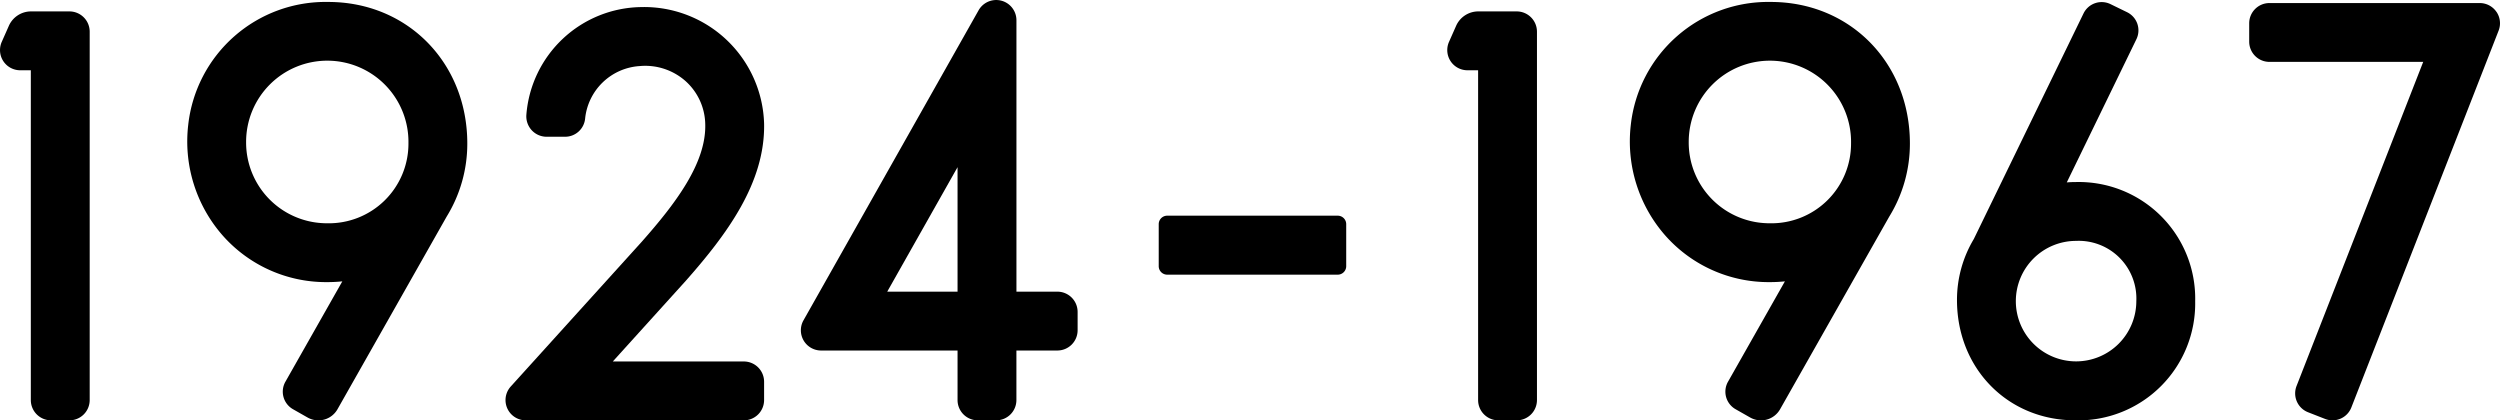 <svg id="グループ_36" data-name="グループ 36" xmlns="http://www.w3.org/2000/svg" xmlns:xlink="http://www.w3.org/1999/xlink" width="301.028" height="50.613" viewBox="0 0 301.028 50.613">
  <defs>
    <clipPath id="clip-path">
      <rect id="長方形_9" data-name="長方形 9" width="301.028" height="50.613" transform="translate(0 0)"/>
    </clipPath>
  </defs>
  <g id="グループ_35" data-name="グループ 35" clip-path="url(#clip-path)">
    <path id="パス_6" data-name="パス 6" d="M8.36,1.374H3.734A2.918,2.918,0,0,0,1.067,3.11L.209,5.048A2.43,2.43,0,0,0,2.43,8.461H3.711V48.175a2.44,2.44,0,0,0,2.437,2.438H8.36A2.441,2.441,0,0,0,10.8,48.175V3.812A2.441,2.441,0,0,0,8.36,1.374"/>
    <path id="パス_7" data-name="パス 7" d="M89.572,43.526H73.789l8.776-9.7c4.976-5.628,9.564-11.814,9.442-18.908A14.459,14.459,0,0,0,77.153.853,14.064,14.064,0,0,0,63.382,13.8a2.474,2.474,0,0,0,.64,1.879,2.442,2.442,0,0,0,1.792.787h2.222a2.42,2.42,0,0,0,2.418-2.173,7.051,7.051,0,0,1,6.582-6.338,7.319,7.319,0,0,1,5.509,1.807A7.132,7.132,0,0,1,84.918,14.9c.159,4.71-3.581,9.615-7.635,14.2L61.5,46.54a2.438,2.438,0,0,0,1.808,4.073h26.26a2.441,2.441,0,0,0,2.438-2.438V45.964a2.441,2.441,0,0,0-2.438-2.438"/>
    <path id="パス_8" data-name="パス 8" d="M127.325,35.119h-4.934V2.44a2.436,2.436,0,0,0-4.557-1.2L96.748,38.572a2.436,2.436,0,0,0,2.121,3.634H115.3v5.971a2.439,2.439,0,0,0,2.436,2.436h2.215a2.439,2.439,0,0,0,2.436-2.436V42.206h4.934a2.439,2.439,0,0,0,2.436-2.436V37.555a2.439,2.439,0,0,0-2.436-2.436M115.3,20.129v14.99h-8.467Z"/>
    <path id="パス_9" data-name="パス 9" d="M249.984,21.919q-.56,0-1.12.044l8.385-17.246a2.432,2.432,0,0,0-1.123-3.246l-2-.975a2.429,2.429,0,0,0-3.247,1.123L237.669,28.782a14.258,14.258,0,0,0-2.026,7.342c0,8.26,6.124,14.489,14.245,14.489a14.075,14.075,0,0,0,14.436-14.345,14.03,14.03,0,0,0-14.34-14.349m7.253,14.349a7.254,7.254,0,1,1-7.253-7.262,6.943,6.943,0,0,1,7.253,7.262"/>
    <path id="パス_10" data-name="パス 10" d="M300.6,1.429A2.436,2.436,0,0,0,298.592.368H273.265A2.438,2.438,0,0,0,270.829,2.8V5.017a2.438,2.438,0,0,0,2.436,2.436h18.516L276.529,46.484a2.438,2.438,0,0,0,1.382,3.154l2.063.807h0a2.435,2.435,0,0,0,3.155-1.383L300.86,3.689a2.432,2.432,0,0,0-.256-2.26"/>
    <path id="パス_11" data-name="パス 11" d="M39.525.236a16.63,16.63,0,0,0-16.861,14.8,17.159,17.159,0,0,0,4.158,13.33,16.608,16.608,0,0,0,12.5,5.605h.088a17.86,17.86,0,0,0,1.809-.092L34.364,45.968a2.428,2.428,0,0,0,.914,3.305l1.759,1a2.641,2.641,0,0,0,3.6-.995l13.148-23.2.011-.018a16.729,16.729,0,0,0,2.472-8.782c0-9.715-7.2-17.042-16.742-17.042m9.656,17.042a9.588,9.588,0,0,1-9.773,9.607c-.131,0-.261,0-.394-.008A9.723,9.723,0,0,1,29.635,17.1a9.774,9.774,0,1,1,19.546.177"/>
    <path id="パス_12" data-name="パス 12" d="M182.63,1.374H178a2.918,2.918,0,0,0-2.667,1.736l-.858,1.938A2.43,2.43,0,0,0,176.7,8.461h1.281V48.175a2.44,2.44,0,0,0,2.437,2.438h2.212a2.441,2.441,0,0,0,2.438-2.438V3.812a2.441,2.441,0,0,0-2.438-2.438"/>
    <path id="パス_13" data-name="パス 13" d="M213.228.236a16.63,16.63,0,0,0-16.861,14.8,17.159,17.159,0,0,0,4.158,13.33,16.608,16.608,0,0,0,12.5,5.605h.088a17.86,17.86,0,0,0,1.809-.092l-6.853,12.089a2.428,2.428,0,0,0,.914,3.305l1.759,1a2.641,2.641,0,0,0,3.6-.995l13.148-23.2.011-.018a16.729,16.729,0,0,0,2.472-8.782c0-9.715-7.2-17.042-16.742-17.042m9.656,17.042a9.588,9.588,0,0,1-9.773,9.607c-.131,0-.261,0-.394-.008a9.723,9.723,0,0,1-9.379-9.776,9.774,9.774,0,1,1,19.546.177"/>
    <path id="パス_14" data-name="パス 14" d="M161.079,25.971H140.544a1.021,1.021,0,0,0-1.021,1.02v5.061a1.021,1.021,0,0,0,1.021,1.02h20.535a1.02,1.02,0,0,0,1.02-1.02V26.991a1.02,1.02,0,0,0-1.02-1.02"/>
  </g>
</svg>
